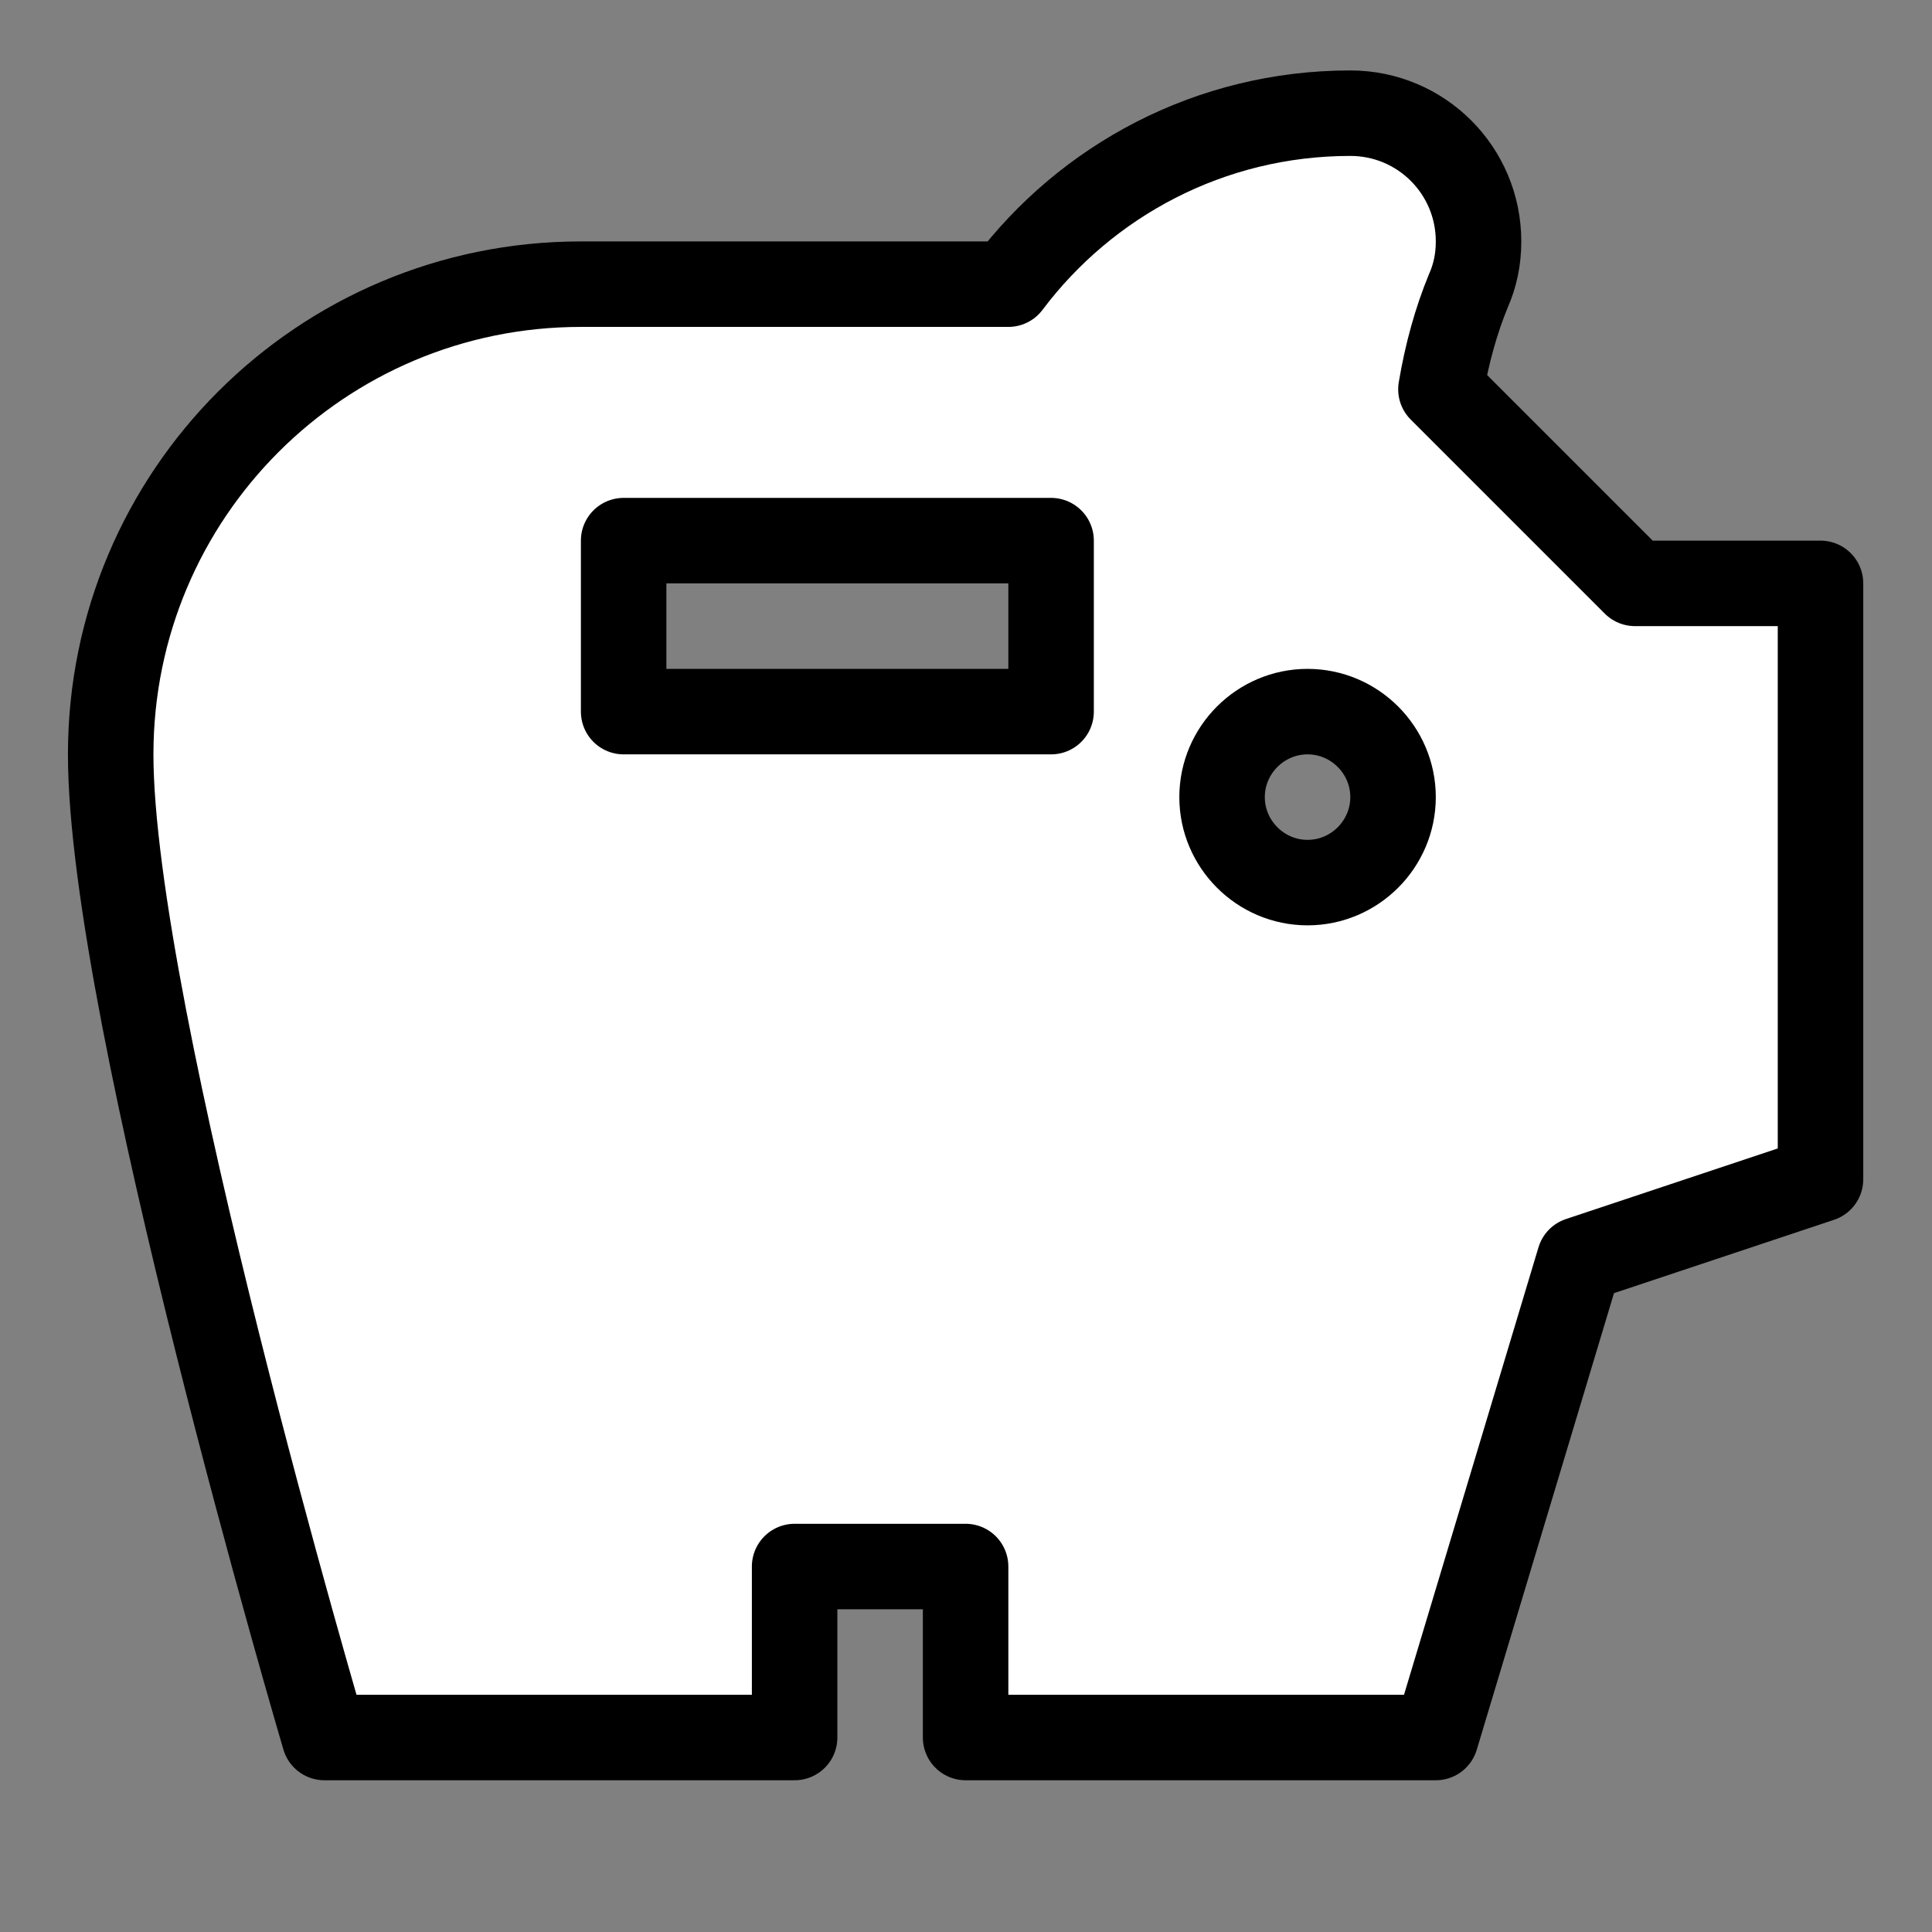 <?xml version="1.0" encoding="utf-8"?>
<svg enable-background="new 0 0 24 24" height="24px" viewBox="0 0 24 24" width="24px" fill="#FFFFFF" xmlns="http://www.w3.org/2000/svg">
  <rect x="0" y="0" width="24" height="24" fill="#808080" stroke="none"/>
  <rect fill="none" height="24" width="24"/>
  <g style="" transform="matrix(1.062, 0, 0, 1.062, -0.749, -0.718)">
    <path d="M19.83,7.5l-2.27-2.27c0.07-0.42,0.18-0.81,0.32-1.15C17.96,3.9,18,3.71,18,3.5C18,2.67,17.33,2,16.5,2 c-1.64,0-3.09,0.79-4,2l-5,0C4.46,4,2,6.46,2,9.5S4.5,21,4.5,21l5.5,0v-2h2v2l5.5,0l1.68-5.59L22,14.47V7.5H19.83z M13,9H8V7h5V9z M16,11c-0.55,0-1-0.45-1-1c0-0.55,0.45-1,1-1s1,0.45,1,1C17,10.55,16.55,11,16,11z" style="stroke: rgb(0, 0, 0); stroke-linejoin: round;"/>
  </g>
</svg>
